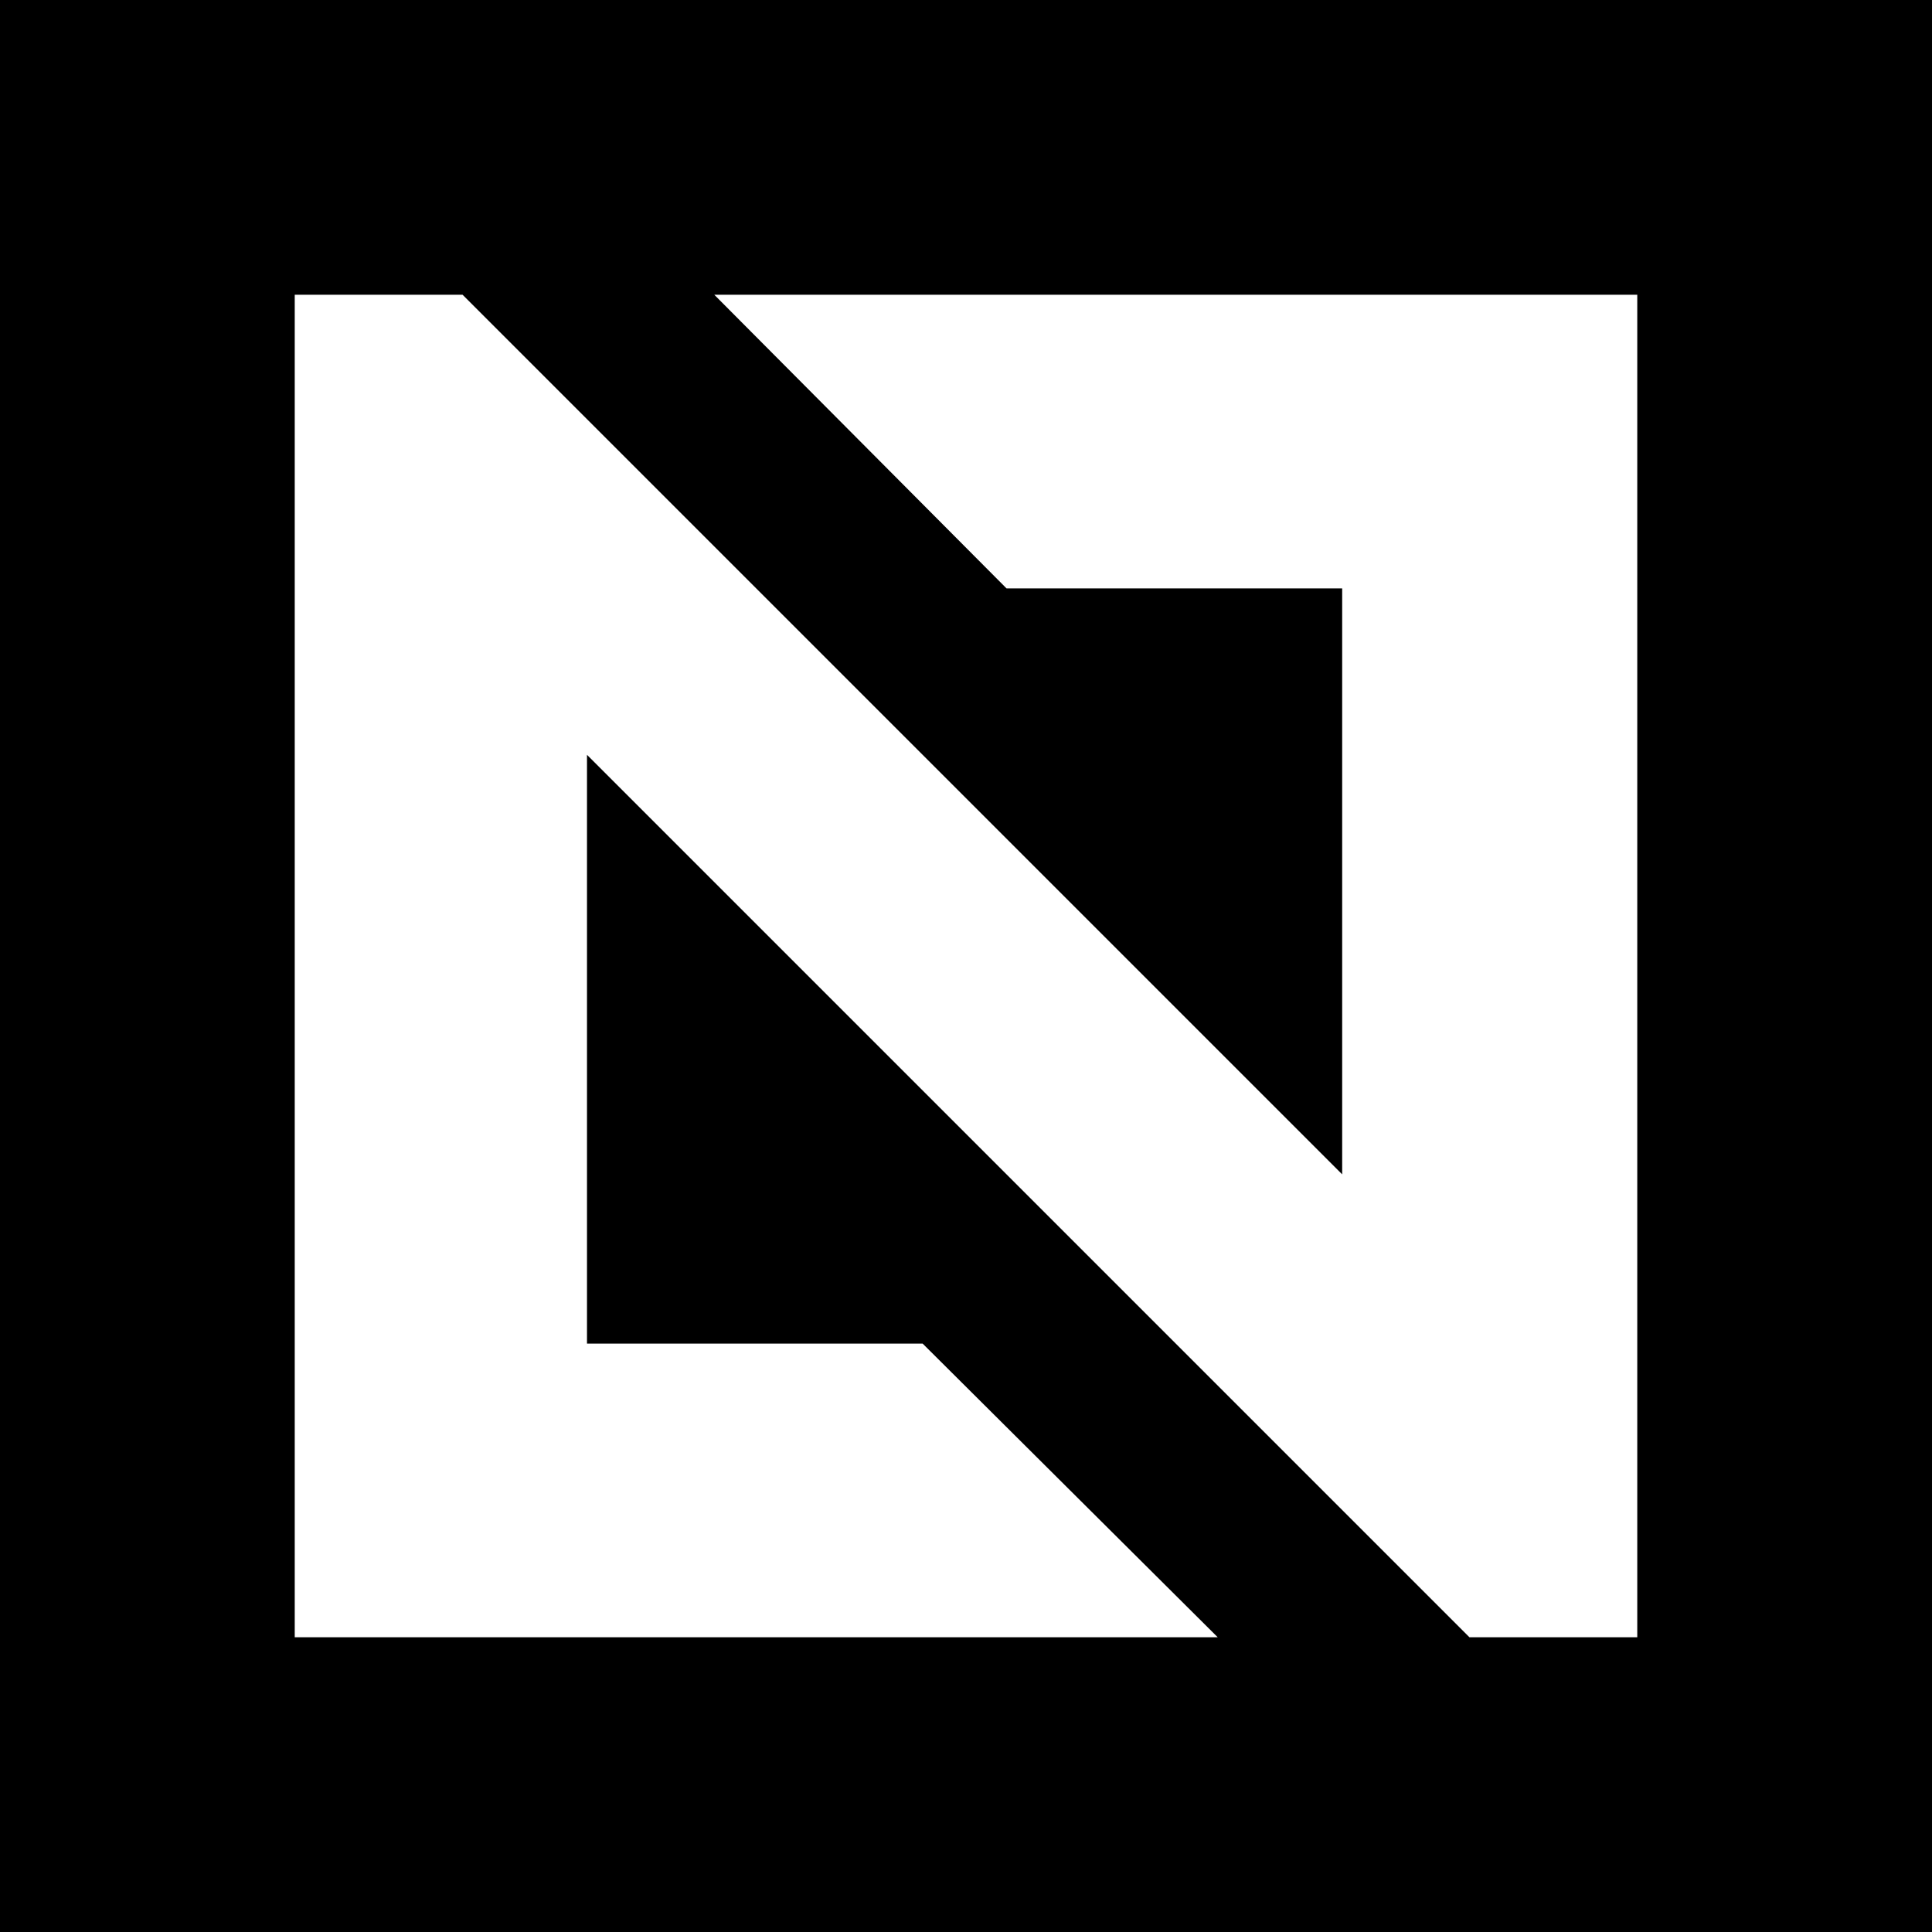 <?xml version="1.0" encoding="UTF-8"?>
<svg id="a" data-name="Calque 1" xmlns="http://www.w3.org/2000/svg" width="466.478" height="466.478" viewBox="0 0 466.478 466.478">
  <rect y="0" width="466.478" height="466.478"/>
  <path d="M71.163,395.315h222.855c-23.75-23.636-47.501-47.272-71.251-70.908h-81.038v-142.159l213.068,213.068h40.519V71.163h-222.855c23.522,23.636,47.044,47.272,70.566,70.908h81.038v141.474L111.682,71.163h-40.519v324.152Z" fill="#fff"/>
</svg>